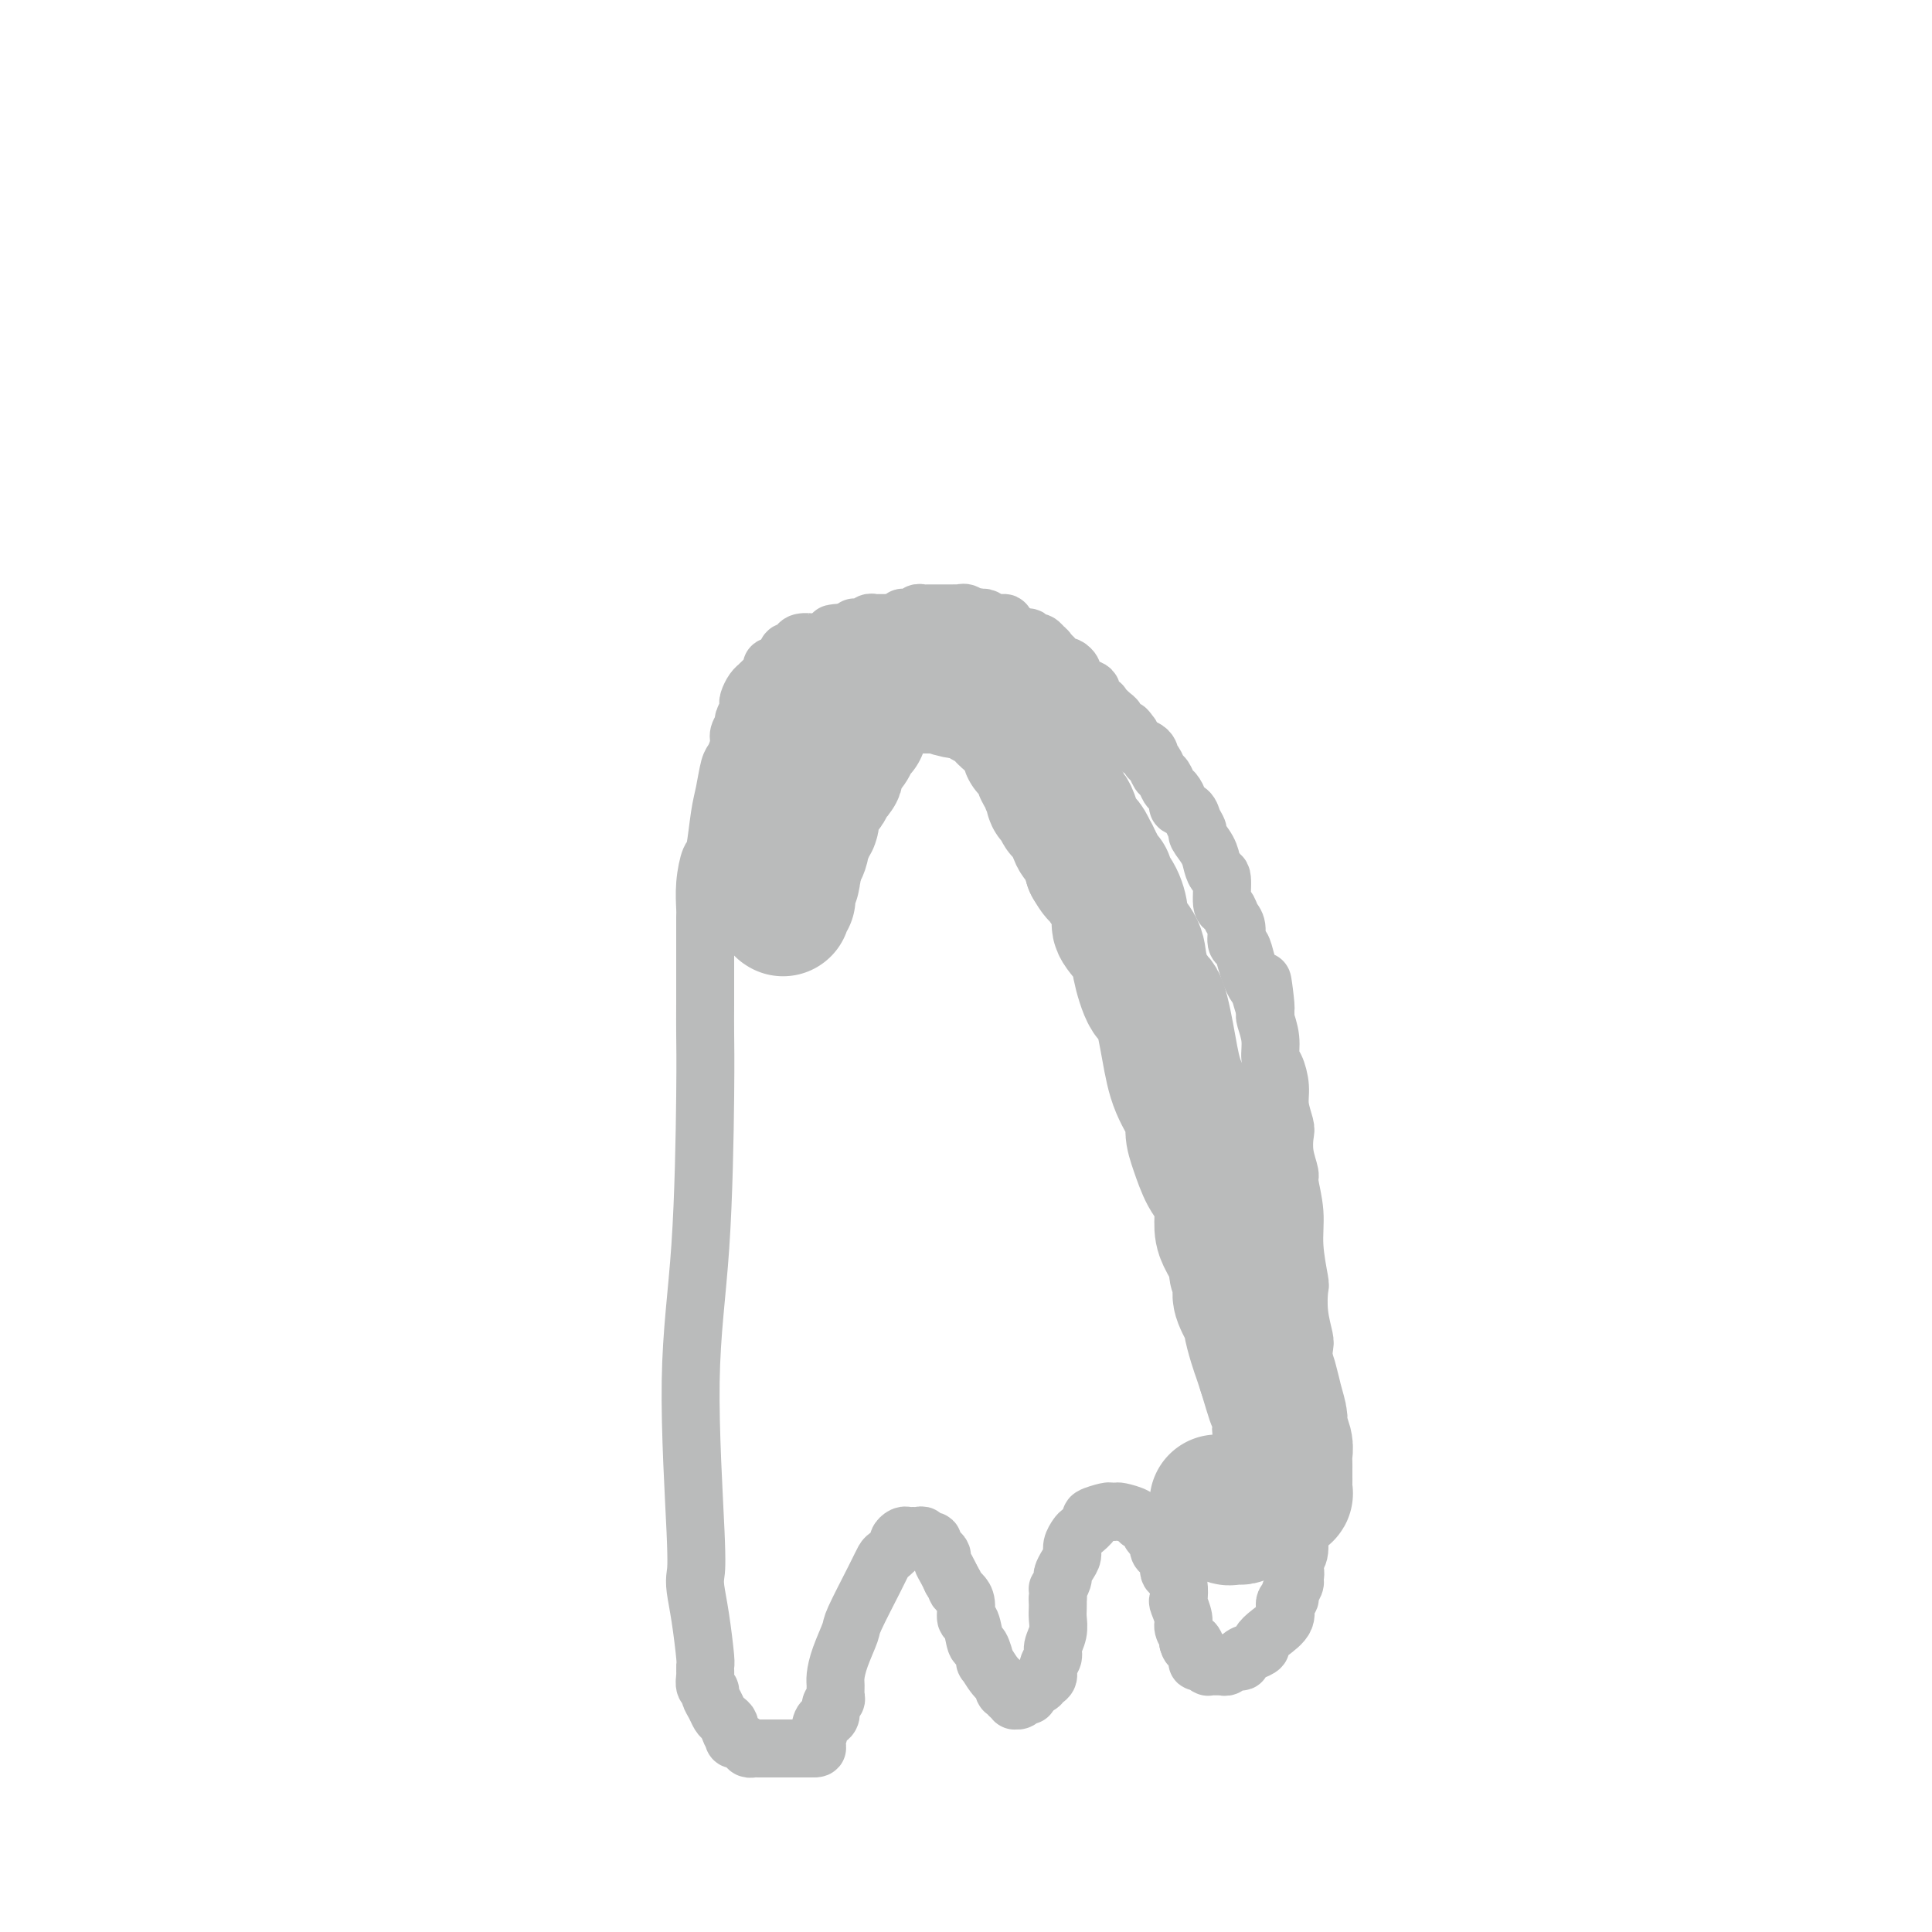 <svg viewBox='0 0 400 400' version='1.1' xmlns='http://www.w3.org/2000/svg' xmlns:xlink='http://www.w3.org/1999/xlink'><g fill='none' stroke='#BABBBB' stroke-width='12' stroke-linecap='round' stroke-linejoin='round'><path d='M206,147c-0.987,-0.263 -1.974,-0.525 -3,-1c-1.026,-0.475 -2.089,-1.161 -3,-2c-0.911,-0.839 -1.668,-1.830 -2,-2c-0.332,-0.170 -0.240,0.483 -1,0c-0.760,-0.483 -2.374,-2.100 -4,-3c-1.626,-0.900 -3.266,-1.081 -4,-1c-0.734,0.081 -0.564,0.424 -1,0c-0.436,-0.424 -1.478,-1.615 -2,-2c-0.522,-0.385 -0.525,0.037 -1,0c-0.475,-0.037 -1.422,-0.532 -2,-1c-0.578,-0.468 -0.786,-0.910 -1,-1c-0.214,-0.090 -0.433,0.172 -1,0c-0.567,-0.172 -1.483,-0.778 -2,-1c-0.517,-0.222 -0.634,-0.059 -1,0c-0.366,0.059 -0.980,0.016 -1,0c-0.020,-0.016 0.553,-0.004 0,0c-0.553,0.004 -2.231,0.001 -3,0c-0.769,-0.001 -0.630,-0.000 -1,0c-0.370,0.000 -1.249,0.000 -2,0c-0.751,-0.000 -1.376,-0.000 -2,0'/><path d='M169,133c-1.665,0.011 -0.828,0.040 -1,0c-0.172,-0.040 -1.354,-0.148 -2,0c-0.646,0.148 -0.755,0.551 -1,1c-0.245,0.449 -0.626,0.943 -1,1c-0.374,0.057 -0.739,-0.322 -1,0c-0.261,0.322 -0.416,1.347 -1,2c-0.584,0.653 -1.596,0.935 -2,1c-0.404,0.065 -0.198,-0.088 0,0c0.198,0.088 0.390,0.418 0,1c-0.390,0.582 -1.362,1.416 -2,2c-0.638,0.584 -0.942,0.916 -1,1c-0.058,0.084 0.129,-0.081 0,0c-0.129,0.081 -0.575,0.407 -1,1c-0.425,0.593 -0.831,1.453 -1,2c-0.169,0.547 -0.102,0.780 0,1c0.102,0.220 0.238,0.428 0,1c-0.238,0.572 -0.851,1.509 -1,2c-0.149,0.491 0.167,0.538 0,1c-0.167,0.462 -0.818,1.341 -1,2c-0.182,0.659 0.106,1.099 0,2c-0.106,0.901 -0.606,2.263 -1,3c-0.394,0.737 -0.683,0.849 -1,2c-0.317,1.151 -0.663,3.342 -1,5c-0.337,1.658 -0.665,2.784 -1,5c-0.335,2.216 -0.678,5.522 -1,7c-0.322,1.478 -0.622,1.130 -1,2c-0.378,0.870 -0.833,2.960 -1,5c-0.167,2.040 -0.045,4.031 0,5c0.045,0.969 0.012,0.915 0,2c-0.012,1.085 -0.003,3.310 0,5c0.003,1.690 0.002,2.845 0,4'/><path d='M146,199c0.002,4.250 0.006,6.874 0,9c-0.006,2.126 -0.022,3.756 0,6c0.022,2.244 0.083,5.104 0,13c-0.083,7.896 -0.310,20.827 -1,31c-0.690,10.173 -1.842,17.588 -2,28c-0.158,10.412 0.680,23.820 1,31c0.320,7.180 0.124,8.133 0,9c-0.124,0.867 -0.177,1.650 0,3c0.177,1.350 0.582,3.269 1,6c0.418,2.731 0.848,6.276 1,8c0.152,1.724 0.026,1.627 0,2c-0.026,0.373 0.049,1.216 0,2c-0.049,0.784 -0.220,1.509 0,2c0.220,0.491 0.832,0.747 1,1c0.168,0.253 -0.109,0.502 0,1c0.109,0.498 0.602,1.245 1,2c0.398,0.755 0.699,1.516 1,2c0.301,0.484 0.601,0.689 1,1c0.399,0.311 0.898,0.727 1,1c0.102,0.273 -0.194,0.403 0,1c0.194,0.597 0.879,1.663 1,2c0.121,0.337 -0.320,-0.053 0,0c0.320,0.053 1.402,0.550 2,1c0.598,0.450 0.712,0.853 1,1c0.288,0.147 0.748,0.039 1,0c0.252,-0.039 0.294,-0.011 1,0c0.706,0.011 2.076,0.003 3,0c0.924,-0.003 1.402,-0.001 2,0c0.598,0.001 1.315,0.000 2,0c0.685,-0.000 1.339,-0.000 2,0c0.661,0.000 1.331,0.000 2,0'/><path d='M168,362c2.428,0.099 0.497,-0.655 0,-1c-0.497,-0.345 0.440,-0.281 1,-1c0.560,-0.719 0.742,-2.220 1,-3c0.258,-0.780 0.591,-0.838 1,-1c0.409,-0.162 0.894,-0.428 1,-1c0.106,-0.572 -0.168,-1.450 0,-2c0.168,-0.550 0.779,-0.770 1,-1c0.221,-0.230 0.053,-0.468 0,-1c-0.053,-0.532 0.011,-1.359 0,-2c-0.011,-0.641 -0.095,-1.098 0,-2c0.095,-0.902 0.368,-2.249 1,-4c0.632,-1.751 1.621,-3.907 2,-5c0.379,-1.093 0.148,-1.123 1,-3c0.852,-1.877 2.788,-5.602 4,-8c1.212,-2.398 1.701,-3.469 2,-4c0.299,-0.531 0.409,-0.520 1,-1c0.591,-0.480 1.664,-1.449 2,-2c0.336,-0.551 -0.065,-0.683 0,-1c0.065,-0.317 0.596,-0.818 1,-1c0.404,-0.182 0.681,-0.045 1,0c0.319,0.045 0.682,-0.003 1,0c0.318,0.003 0.592,0.056 1,0c0.408,-0.056 0.949,-0.222 1,0c0.051,0.222 -0.389,0.833 0,1c0.389,0.167 1.606,-0.111 2,0c0.394,0.111 -0.035,0.610 0,1c0.035,0.390 0.534,0.671 1,1c0.466,0.329 0.898,0.707 1,1c0.102,0.293 -0.126,0.502 0,1c0.126,0.498 0.608,1.285 1,2c0.392,0.715 0.696,1.357 1,2'/><path d='M197,327c1.111,1.804 0.889,1.814 1,2c0.111,0.186 0.555,0.548 1,1c0.445,0.452 0.893,0.994 1,2c0.107,1.006 -0.125,2.478 0,3c0.125,0.522 0.606,0.095 1,1c0.394,0.905 0.699,3.142 1,4c0.301,0.858 0.596,0.338 1,1c0.404,0.662 0.918,2.507 1,3c0.082,0.493 -0.266,-0.366 0,0c0.266,0.366 1.147,1.959 2,3c0.853,1.041 1.677,1.532 2,2c0.323,0.468 0.143,0.914 0,1c-0.143,0.086 -0.249,-0.187 0,0c0.249,0.187 0.854,0.836 1,1c0.146,0.164 -0.169,-0.156 0,0c0.169,0.156 0.820,0.789 1,1c0.180,0.211 -0.111,0.001 0,0c0.111,-0.001 0.625,0.207 1,0c0.375,-0.207 0.611,-0.829 1,-1c0.389,-0.171 0.931,0.110 1,0c0.069,-0.110 -0.337,-0.610 0,-1c0.337,-0.390 1.415,-0.671 2,-1c0.585,-0.329 0.678,-0.706 1,-1c0.322,-0.294 0.875,-0.504 1,-1c0.125,-0.496 -0.177,-1.277 0,-2c0.177,-0.723 0.832,-1.387 1,-2c0.168,-0.613 -0.151,-1.175 0,-2c0.151,-0.825 0.772,-1.912 1,-3c0.228,-1.088 0.061,-2.178 0,-3c-0.061,-0.822 -0.018,-1.378 0,-2c0.018,-0.622 0.009,-1.311 0,-2'/><path d='M219,331c0.246,-2.816 -0.140,-1.857 0,-2c0.140,-0.143 0.807,-1.389 1,-2c0.193,-0.611 -0.089,-0.587 0,-1c0.089,-0.413 0.547,-1.261 1,-2c0.453,-0.739 0.900,-1.368 1,-2c0.100,-0.632 -0.148,-1.268 0,-2c0.148,-0.732 0.691,-1.559 1,-2c0.309,-0.441 0.383,-0.496 1,-1c0.617,-0.504 1.777,-1.455 2,-2c0.223,-0.545 -0.489,-0.683 0,-1c0.489,-0.317 2.180,-0.814 3,-1c0.820,-0.186 0.769,-0.060 1,0c0.231,0.060 0.744,0.053 1,0c0.256,-0.053 0.254,-0.151 1,0c0.746,0.151 2.241,0.553 3,1c0.759,0.447 0.782,0.940 1,1c0.218,0.060 0.631,-0.313 1,0c0.369,0.313 0.695,1.310 1,2c0.305,0.690 0.589,1.071 1,1c0.411,-0.071 0.950,-0.595 1,0c0.050,0.595 -0.389,2.308 0,3c0.389,0.692 1.607,0.365 2,1c0.393,0.635 -0.039,2.234 0,3c0.039,0.766 0.551,0.698 1,1c0.449,0.302 0.837,0.973 1,2c0.163,1.027 0.100,2.411 0,3c-0.100,0.589 -0.237,0.381 0,1c0.237,0.619 0.847,2.063 1,3c0.153,0.937 -0.151,1.368 0,2c0.151,0.632 0.757,1.466 1,2c0.243,0.534 0.121,0.767 0,1'/><path d='M246,340c0.475,1.732 0.664,0.061 1,0c0.336,-0.061 0.821,1.486 1,2c0.179,0.514 0.052,-0.006 0,0c-0.052,0.006 -0.029,0.536 0,1c0.029,0.464 0.064,0.860 0,1c-0.064,0.140 -0.227,0.023 0,0c0.227,-0.023 0.844,0.046 1,0c0.156,-0.046 -0.150,-0.209 0,0c0.150,0.209 0.758,0.788 1,1c0.242,0.212 0.120,0.057 0,0c-0.120,-0.057 -0.238,-0.015 0,0c0.238,0.015 0.834,0.004 1,0c0.166,-0.004 -0.096,0.000 0,0c0.096,-0.000 0.549,-0.004 1,0c0.451,0.004 0.899,0.016 1,0c0.101,-0.016 -0.146,-0.060 0,0c0.146,0.060 0.686,0.223 1,0c0.314,-0.223 0.404,-0.834 1,-1c0.596,-0.166 1.700,0.111 2,0c0.300,-0.111 -0.202,-0.609 0,-1c0.202,-0.391 1.109,-0.673 2,-1c0.891,-0.327 1.765,-0.697 2,-1c0.235,-0.303 -0.167,-0.540 0,-1c0.167,-0.460 0.905,-1.145 2,-2c1.095,-0.855 2.546,-1.882 3,-3c0.454,-1.118 -0.089,-2.328 0,-3c0.089,-0.672 0.808,-0.807 1,-1c0.192,-0.193 -0.144,-0.443 0,-1c0.144,-0.557 0.770,-1.419 1,-2c0.230,-0.581 0.066,-0.880 0,-1c-0.066,-0.120 -0.033,-0.060 0,0'/><path d='M268,327c0.327,-1.580 0.144,-1.530 0,-2c-0.144,-0.470 -0.249,-1.461 0,-2c0.249,-0.539 0.850,-0.628 1,-2c0.150,-1.372 -0.152,-4.027 0,-6c0.152,-1.973 0.759,-3.262 1,-4c0.241,-0.738 0.117,-0.923 0,-2c-0.117,-1.077 -0.226,-3.045 0,-4c0.226,-0.955 0.789,-0.898 1,-2c0.211,-1.102 0.070,-3.363 0,-5c-0.070,-1.637 -0.070,-2.649 0,-4c0.070,-1.351 0.211,-3.041 0,-5c-0.211,-1.959 -0.775,-4.186 -1,-6c-0.225,-1.814 -0.112,-3.216 0,-4c0.112,-0.784 0.222,-0.949 0,-2c-0.222,-1.051 -0.776,-2.988 -1,-5c-0.224,-2.012 -0.117,-4.098 0,-5c0.117,-0.902 0.242,-0.621 0,-2c-0.242,-1.379 -0.853,-4.419 -1,-7c-0.147,-2.581 0.171,-4.702 0,-7c-0.171,-2.298 -0.829,-4.774 -1,-6c-0.171,-1.226 0.146,-1.202 0,-2c-0.146,-0.798 -0.756,-2.418 -1,-4c-0.244,-1.582 -0.120,-3.128 0,-4c0.120,-0.872 0.238,-1.072 0,-2c-0.238,-0.928 -0.833,-2.586 -1,-4c-0.167,-1.414 0.095,-2.585 0,-4c-0.095,-1.415 -0.548,-3.072 -1,-4c-0.452,-0.928 -0.905,-1.125 -1,-2c-0.095,-0.875 0.167,-2.428 0,-4c-0.167,-1.572 -0.762,-3.163 -1,-4c-0.238,-0.837 -0.119,-0.918 0,-1'/><path d='M262,210c-1.344,-12.579 -0.206,-4.528 0,-2c0.206,2.528 -0.522,-0.468 -1,-2c-0.478,-1.532 -0.706,-1.599 -1,-2c-0.294,-0.401 -0.652,-1.137 -1,-2c-0.348,-0.863 -0.685,-1.855 -1,-3c-0.315,-1.145 -0.609,-2.444 -1,-3c-0.391,-0.556 -0.879,-0.368 -1,-1c-0.121,-0.632 0.126,-2.082 0,-3c-0.126,-0.918 -0.625,-1.302 -1,-2c-0.375,-0.698 -0.626,-1.709 -1,-2c-0.374,-0.291 -0.873,0.138 -1,-1c-0.127,-1.138 0.116,-3.843 0,-5c-0.116,-1.157 -0.590,-0.768 -1,-1c-0.410,-0.232 -0.754,-1.087 -1,-2c-0.246,-0.913 -0.393,-1.883 -1,-3c-0.607,-1.117 -1.673,-2.379 -2,-3c-0.327,-0.621 0.085,-0.599 0,-1c-0.085,-0.401 -0.667,-1.225 -1,-2c-0.333,-0.775 -0.418,-1.502 -1,-2c-0.582,-0.498 -1.661,-0.767 -2,-1c-0.339,-0.233 0.064,-0.428 0,-1c-0.064,-0.572 -0.594,-1.519 -1,-2c-0.406,-0.481 -0.687,-0.496 -1,-1c-0.313,-0.504 -0.657,-1.497 -1,-2c-0.343,-0.503 -0.683,-0.517 -1,-1c-0.317,-0.483 -0.610,-1.435 -1,-2c-0.390,-0.565 -0.878,-0.743 -1,-1c-0.122,-0.257 0.122,-0.595 0,-1c-0.122,-0.405 -0.610,-0.878 -1,-1c-0.390,-0.122 -0.683,0.108 -1,0c-0.317,-0.108 -0.659,-0.554 -1,-1'/><path d='M235,154c-2.983,-4.736 -1.442,-2.577 -1,-2c0.442,0.577 -0.215,-0.427 -1,-1c-0.785,-0.573 -1.697,-0.713 -2,-1c-0.303,-0.287 0.002,-0.720 0,-1c-0.002,-0.280 -0.311,-0.408 -1,-1c-0.689,-0.592 -1.759,-1.649 -2,-2c-0.241,-0.351 0.348,0.004 0,0c-0.348,-0.004 -1.633,-0.368 -2,-1c-0.367,-0.632 0.186,-1.532 0,-2c-0.186,-0.468 -1.109,-0.503 -2,-1c-0.891,-0.497 -1.749,-1.456 -2,-2c-0.251,-0.544 0.106,-0.671 0,-1c-0.106,-0.329 -0.673,-0.858 -1,-1c-0.327,-0.142 -0.412,0.103 -1,0c-0.588,-0.103 -1.678,-0.553 -2,-1c-0.322,-0.447 0.125,-0.889 0,-1c-0.125,-0.111 -0.821,0.110 -1,0c-0.179,-0.110 0.159,-0.550 0,-1c-0.159,-0.450 -0.816,-0.909 -1,-1c-0.184,-0.091 0.106,0.187 0,0c-0.106,-0.187 -0.608,-0.838 -1,-1c-0.392,-0.162 -0.673,0.164 -1,0c-0.327,-0.164 -0.699,-0.819 -1,-1c-0.301,-0.181 -0.531,0.110 -1,0c-0.469,-0.110 -1.176,-0.622 -2,-1c-0.824,-0.378 -1.765,-0.623 -2,-1c-0.235,-0.377 0.236,-0.884 0,-1c-0.236,-0.116 -1.179,0.161 -2,0c-0.821,-0.161 -1.520,-0.760 -2,-1c-0.480,-0.240 -0.740,-0.120 -1,0'/><path d='M203,128c-2.422,-0.868 -1.976,-0.036 -2,0c-0.024,0.036 -0.518,-0.722 -1,-1c-0.482,-0.278 -0.951,-0.074 -1,0c-0.049,0.074 0.323,0.020 0,0c-0.323,-0.020 -1.342,-0.005 -2,0c-0.658,0.005 -0.953,0.001 -1,0c-0.047,-0.001 0.156,-0.000 0,0c-0.156,0.000 -0.672,-0.001 -1,0c-0.328,0.001 -0.468,0.004 -1,0c-0.532,-0.004 -1.457,-0.015 -2,0c-0.543,0.015 -0.705,0.056 -1,0c-0.295,-0.056 -0.723,-0.207 -1,0c-0.277,0.207 -0.401,0.774 -1,1c-0.599,0.226 -1.671,0.113 -2,0c-0.329,-0.113 0.085,-0.227 0,0c-0.085,0.227 -0.668,0.793 -1,1c-0.332,0.207 -0.414,0.055 -1,0c-0.586,-0.055 -1.677,-0.015 -2,0c-0.323,0.015 0.121,0.003 0,0c-0.121,-0.003 -0.807,0.003 -1,0c-0.193,-0.003 0.107,-0.015 0,0c-0.107,0.015 -0.620,0.056 -1,0c-0.380,-0.056 -0.627,-0.211 -1,0c-0.373,0.211 -0.871,0.788 -1,1c-0.129,0.212 0.110,0.061 0,0c-0.110,-0.061 -0.568,-0.030 -1,0c-0.432,0.030 -0.837,0.061 -1,0c-0.163,-0.061 -0.085,-0.212 0,0c0.085,0.212 0.177,0.788 0,1c-0.177,0.212 -0.622,0.061 -1,0c-0.378,-0.061 -0.689,-0.030 -1,0'/><path d='M175,131c-4.510,0.419 -1.786,-0.032 -1,0c0.786,0.032 -0.366,0.549 -1,1c-0.634,0.451 -0.748,0.838 -1,1c-0.252,0.162 -0.641,0.100 -1,0c-0.359,-0.100 -0.688,-0.237 -1,0c-0.312,0.237 -0.606,0.848 -1,1c-0.394,0.152 -0.889,-0.155 -1,0c-0.111,0.155 0.162,0.773 0,1c-0.162,0.227 -0.761,0.065 -1,0c-0.239,-0.065 -0.120,-0.032 0,0'/></g>
<g fill='none' stroke='#BABBBB' stroke-width='28' stroke-linecap='round' stroke-linejoin='round'><path d='M178,151c-0.344,-0.306 -0.688,-0.612 -1,0c-0.312,0.612 -0.592,2.143 -1,3c-0.408,0.857 -0.946,1.042 -1,1c-0.054,-0.042 0.375,-0.310 0,0c-0.375,0.310 -1.553,1.200 -2,2c-0.447,0.800 -0.162,1.511 0,2c0.162,0.489 0.202,0.756 0,1c-0.202,0.244 -0.645,0.464 -1,1c-0.355,0.536 -0.621,1.386 -1,2c-0.379,0.614 -0.872,0.992 -1,1c-0.128,0.008 0.109,-0.353 0,0c-0.109,0.353 -0.564,1.422 -1,2c-0.436,0.578 -0.853,0.666 -1,1c-0.147,0.334 -0.024,0.916 0,1c0.024,0.084 -0.050,-0.329 0,0c0.050,0.329 0.224,1.400 0,2c-0.224,0.600 -0.848,0.728 -1,1c-0.152,0.272 0.166,0.686 0,1c-0.166,0.314 -0.818,0.527 -1,1c-0.182,0.473 0.105,1.204 0,2c-0.105,0.796 -0.601,1.656 -1,2c-0.399,0.344 -0.699,0.172 -1,0'/><path d='M164,177c-2.162,4.568 -0.565,2.990 0,3c0.565,0.010 0.100,1.610 0,2c-0.100,0.390 0.166,-0.429 0,0c-0.166,0.429 -0.762,2.105 -1,3c-0.238,0.895 -0.117,1.010 0,1c0.117,-0.010 0.229,-0.145 0,0c-0.229,0.145 -0.798,0.570 -1,1c-0.202,0.430 -0.037,0.866 0,1c0.037,0.134 -0.054,-0.033 0,0c0.054,0.033 0.253,0.267 0,0c-0.253,-0.267 -0.957,-1.036 -1,-3c-0.043,-1.964 0.576,-5.124 1,-7c0.424,-1.876 0.653,-2.470 1,-4c0.347,-1.530 0.811,-3.997 1,-6c0.189,-2.003 0.103,-3.544 0,-4c-0.103,-0.456 -0.224,0.172 0,0c0.224,-0.172 0.792,-1.144 1,-2c0.208,-0.856 0.055,-1.595 0,-2c-0.055,-0.405 -0.011,-0.474 0,-1c0.011,-0.526 -0.011,-1.508 0,-2c0.011,-0.492 0.054,-0.496 0,-1c-0.054,-0.504 -0.207,-1.510 0,-2c0.207,-0.490 0.772,-0.465 1,-1c0.228,-0.535 0.117,-1.631 0,-2c-0.117,-0.369 -0.242,-0.012 0,0c0.242,0.012 0.849,-0.323 1,-1c0.151,-0.677 -0.155,-1.697 0,-2c0.155,-0.303 0.773,0.111 1,0c0.227,-0.111 0.065,-0.746 0,-1c-0.065,-0.254 -0.032,-0.127 0,0'/><path d='M168,147c0.929,-6.569 0.253,-2.492 0,-1c-0.253,1.492 -0.083,0.400 0,0c0.083,-0.400 0.078,-0.107 0,0c-0.078,0.107 -0.228,0.030 0,0c0.228,-0.030 0.834,-0.012 1,0c0.166,0.012 -0.109,0.017 0,0c0.109,-0.017 0.602,-0.056 1,0c0.398,0.056 0.701,0.207 1,0c0.299,-0.207 0.595,-0.772 1,-1c0.405,-0.228 0.920,-0.117 1,0c0.080,0.117 -0.274,0.241 0,0c0.274,-0.241 1.177,-0.848 2,-1c0.823,-0.152 1.567,0.152 2,0c0.433,-0.152 0.553,-0.759 1,-1c0.447,-0.241 1.219,-0.117 2,0c0.781,0.117 1.572,0.228 2,0c0.428,-0.228 0.495,-0.793 1,-1c0.505,-0.207 1.449,-0.055 2,0c0.551,0.055 0.711,0.015 1,0c0.289,-0.015 0.708,-0.004 1,0c0.292,0.004 0.458,0.001 1,0c0.542,-0.001 1.460,0.000 2,0c0.540,-0.000 0.703,-0.001 1,0c0.297,0.001 0.730,0.004 1,0c0.270,-0.004 0.377,-0.015 1,0c0.623,0.015 1.761,0.057 2,0c0.239,-0.057 -0.420,-0.211 0,0c0.420,0.211 1.921,0.788 3,1c1.079,0.212 1.737,0.061 2,0c0.263,-0.061 0.132,-0.030 0,0'/><path d='M200,143c2.731,0.399 2.059,0.895 2,1c-0.059,0.105 0.495,-0.183 1,0c0.505,0.183 0.962,0.837 1,1c0.038,0.163 -0.345,-0.163 0,0c0.345,0.163 1.416,0.817 2,1c0.584,0.183 0.681,-0.106 1,0c0.319,0.106 0.859,0.606 1,1c0.141,0.394 -0.117,0.682 0,1c0.117,0.318 0.610,0.666 1,1c0.390,0.334 0.678,0.654 1,1c0.322,0.346 0.678,0.718 1,1c0.322,0.282 0.611,0.472 1,1c0.389,0.528 0.877,1.393 1,2c0.123,0.607 -0.121,0.956 0,1c0.121,0.044 0.606,-0.217 1,0c0.394,0.217 0.698,0.912 1,2c0.302,1.088 0.602,2.568 1,3c0.398,0.432 0.894,-0.184 1,0c0.106,0.184 -0.179,1.167 0,2c0.179,0.833 0.821,1.514 1,2c0.179,0.486 -0.107,0.776 0,1c0.107,0.224 0.606,0.382 1,1c0.394,0.618 0.683,1.696 1,2c0.317,0.304 0.662,-0.166 1,0c0.338,0.166 0.669,0.966 1,2c0.331,1.034 0.663,2.300 1,3c0.337,0.700 0.679,0.834 1,1c0.321,0.166 0.622,0.364 1,1c0.378,0.636 0.832,1.710 1,2c0.168,0.290 0.048,-0.203 0,0c-0.048,0.203 -0.024,1.101 0,2'/><path d='M226,179c2.350,4.070 1.224,0.744 1,0c-0.224,-0.744 0.452,1.093 1,2c0.548,0.907 0.967,0.884 1,1c0.033,0.116 -0.320,0.369 0,1c0.320,0.631 1.314,1.638 2,3c0.686,1.362 1.066,3.077 1,4c-0.066,0.923 -0.576,1.053 0,2c0.576,0.947 2.238,2.712 3,4c0.762,1.288 0.625,2.100 1,4c0.375,1.900 1.261,4.890 2,6c0.739,1.110 1.332,0.341 2,2c0.668,1.659 1.411,5.748 2,9c0.589,3.252 1.025,5.669 2,8c0.975,2.331 2.488,4.576 3,6c0.512,1.424 0.022,2.025 0,3c-0.022,0.975 0.424,2.323 1,4c0.576,1.677 1.280,3.683 2,5c0.720,1.317 1.455,1.946 2,3c0.545,1.054 0.902,2.533 1,4c0.098,1.467 -0.061,2.921 0,4c0.061,1.079 0.343,1.784 1,3c0.657,1.216 1.691,2.942 2,4c0.309,1.058 -0.106,1.447 0,2c0.106,0.553 0.731,1.269 1,2c0.269,0.731 0.180,1.476 0,2c-0.180,0.524 -0.452,0.825 0,2c0.452,1.175 1.627,3.224 2,4c0.373,0.776 -0.055,0.280 0,1c0.055,0.720 0.592,2.655 1,4c0.408,1.345 0.688,2.098 1,3c0.312,0.902 0.656,1.951 1,3'/><path d='M262,284c3.587,12.027 1.553,4.094 1,2c-0.553,-2.094 0.374,1.651 1,4c0.626,2.349 0.952,3.302 1,4c0.048,0.698 -0.183,1.143 0,2c0.183,0.857 0.781,2.127 1,3c0.219,0.873 0.059,1.347 0,2c-0.059,0.653 -0.016,1.483 0,2c0.016,0.517 0.004,0.720 0,1c-0.004,0.280 0.000,0.635 0,1c-0.000,0.365 -0.004,0.739 0,1c0.004,0.261 0.017,0.409 0,1c-0.017,0.591 -0.064,1.625 0,2c0.064,0.375 0.237,0.090 0,0c-0.237,-0.090 -0.886,0.013 -1,0c-0.114,-0.013 0.306,-0.143 0,0c-0.306,0.143 -1.339,0.559 -2,1c-0.661,0.441 -0.951,0.907 -1,1c-0.049,0.093 0.142,-0.185 0,0c-0.142,0.185 -0.616,0.834 -1,1c-0.384,0.166 -0.677,-0.151 -1,0c-0.323,0.151 -0.675,0.772 -1,1c-0.325,0.228 -0.622,0.065 -1,0c-0.378,-0.065 -0.836,-0.032 -1,0c-0.164,0.032 -0.034,0.061 0,0c0.034,-0.061 -0.029,-0.213 0,0c0.029,0.213 0.149,0.791 0,1c-0.149,0.209 -0.568,0.048 -1,0c-0.432,-0.048 -0.879,0.018 -1,0c-0.121,-0.018 0.083,-0.120 0,0c-0.083,0.120 -0.452,0.463 -1,0c-0.548,-0.463 -1.274,-1.731 -2,-3'/></g>
</svg>